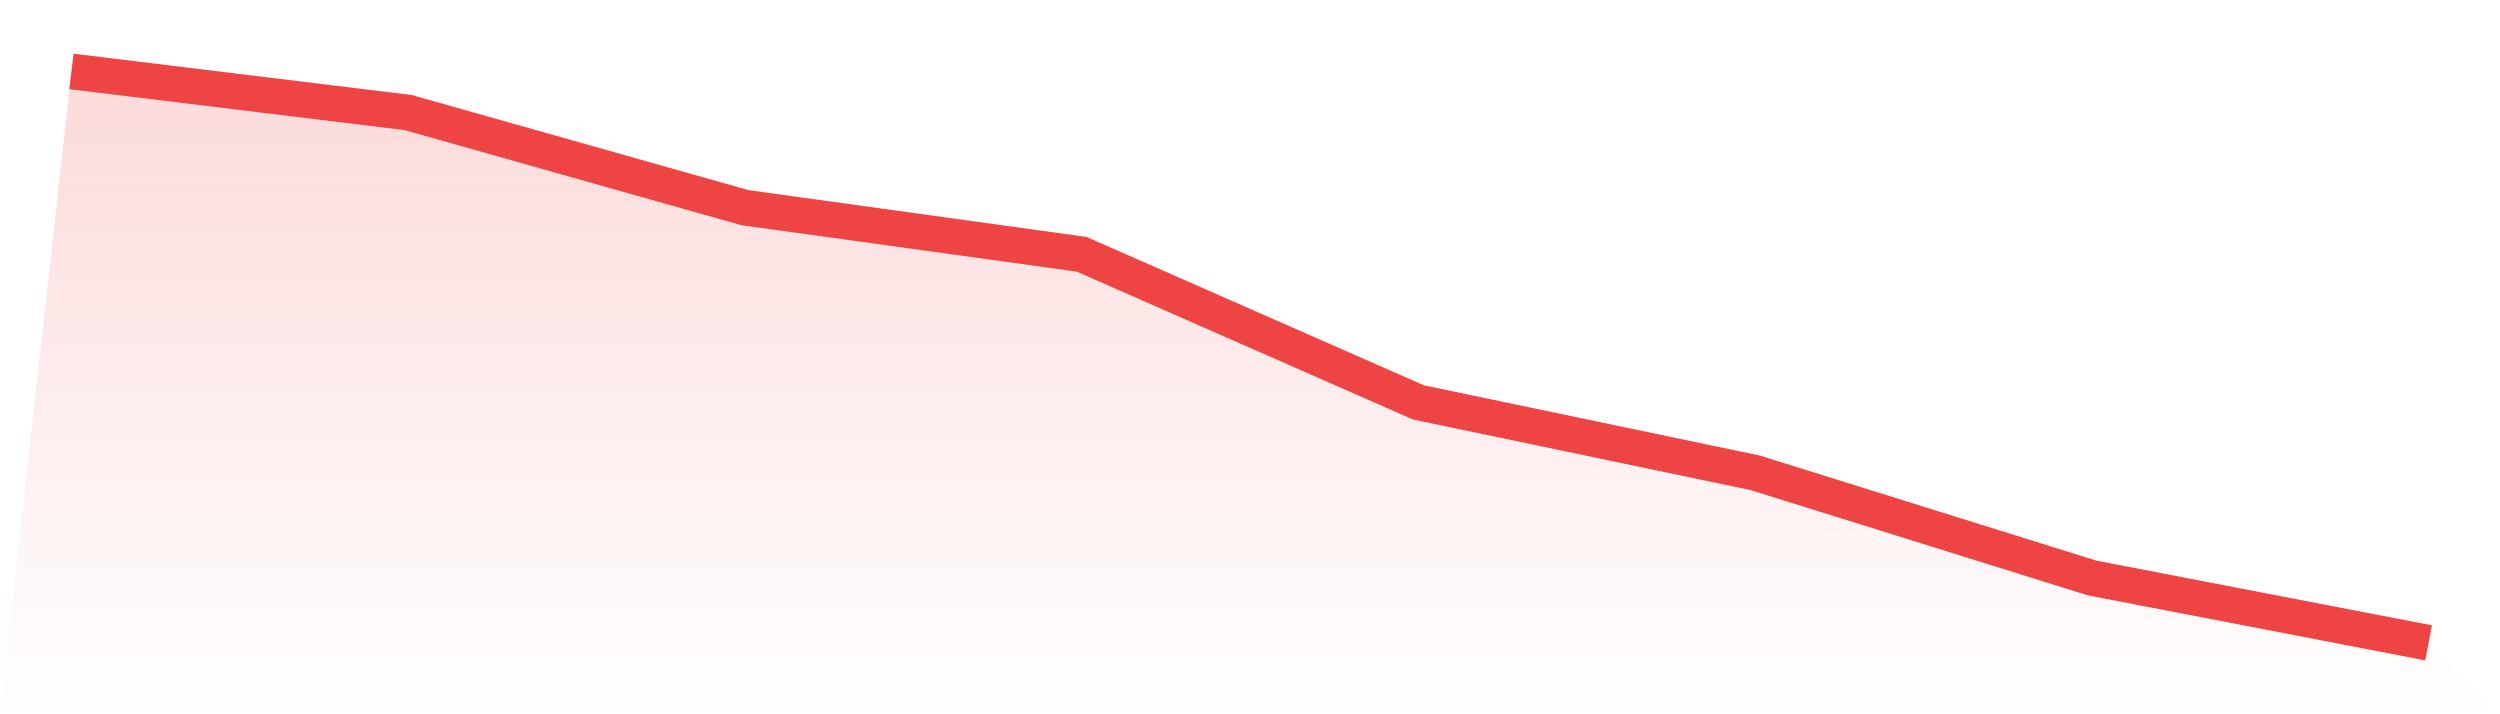 <svg viewBox="0 0 140 40" xmlns="http://www.w3.org/2000/svg">
<defs>
<linearGradient id="gradient" x1="0" x2="0" y1="0" y2="1">
<stop offset="0%" stop-color="#ef4444" stop-opacity="0.2"/>
<stop offset="100%" stop-color="#ef4444" stop-opacity="0"/>
</linearGradient>
</defs>
<path d="M4,4 L4,4 L22.857,6.304 L41.714,11.629 L60.571,14.24 L79.429,22.534 L98.286,26.477 L117.143,32.365 L136,36 L140,40 L0,40 z" fill="url(#gradient)"/>
<path d="M4,4 L4,4 L22.857,6.304 L41.714,11.629 L60.571,14.24 L79.429,22.534 L98.286,26.477 L117.143,32.365 L136,36" fill="none" stroke="#ef4444" stroke-width="2"/>
</svg>